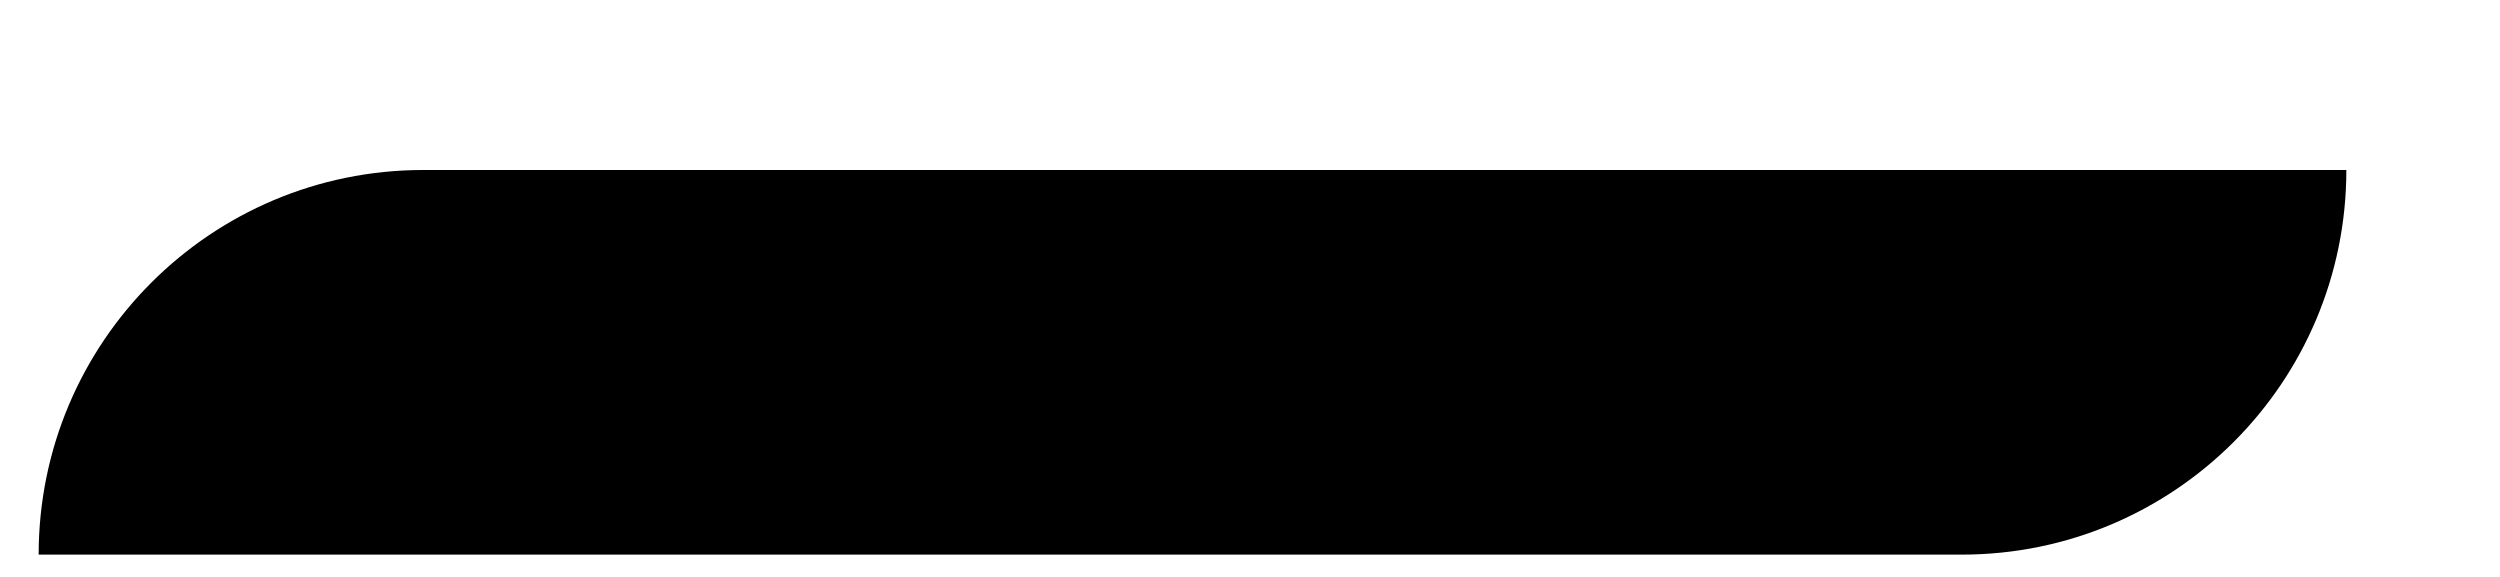 <svg width="13" height="3" viewBox="0 0 13 3" fill="none" xmlns="http://www.w3.org/2000/svg"><path fill-rule="evenodd" clip-rule="evenodd" d="M12.201 0.884C12.201 1.988 11.306 2.884 10.201 2.884H0.201C0.201 1.779 1.097 0.884 2.201 0.884L12.201 0.884Z" fill="black"/></svg>